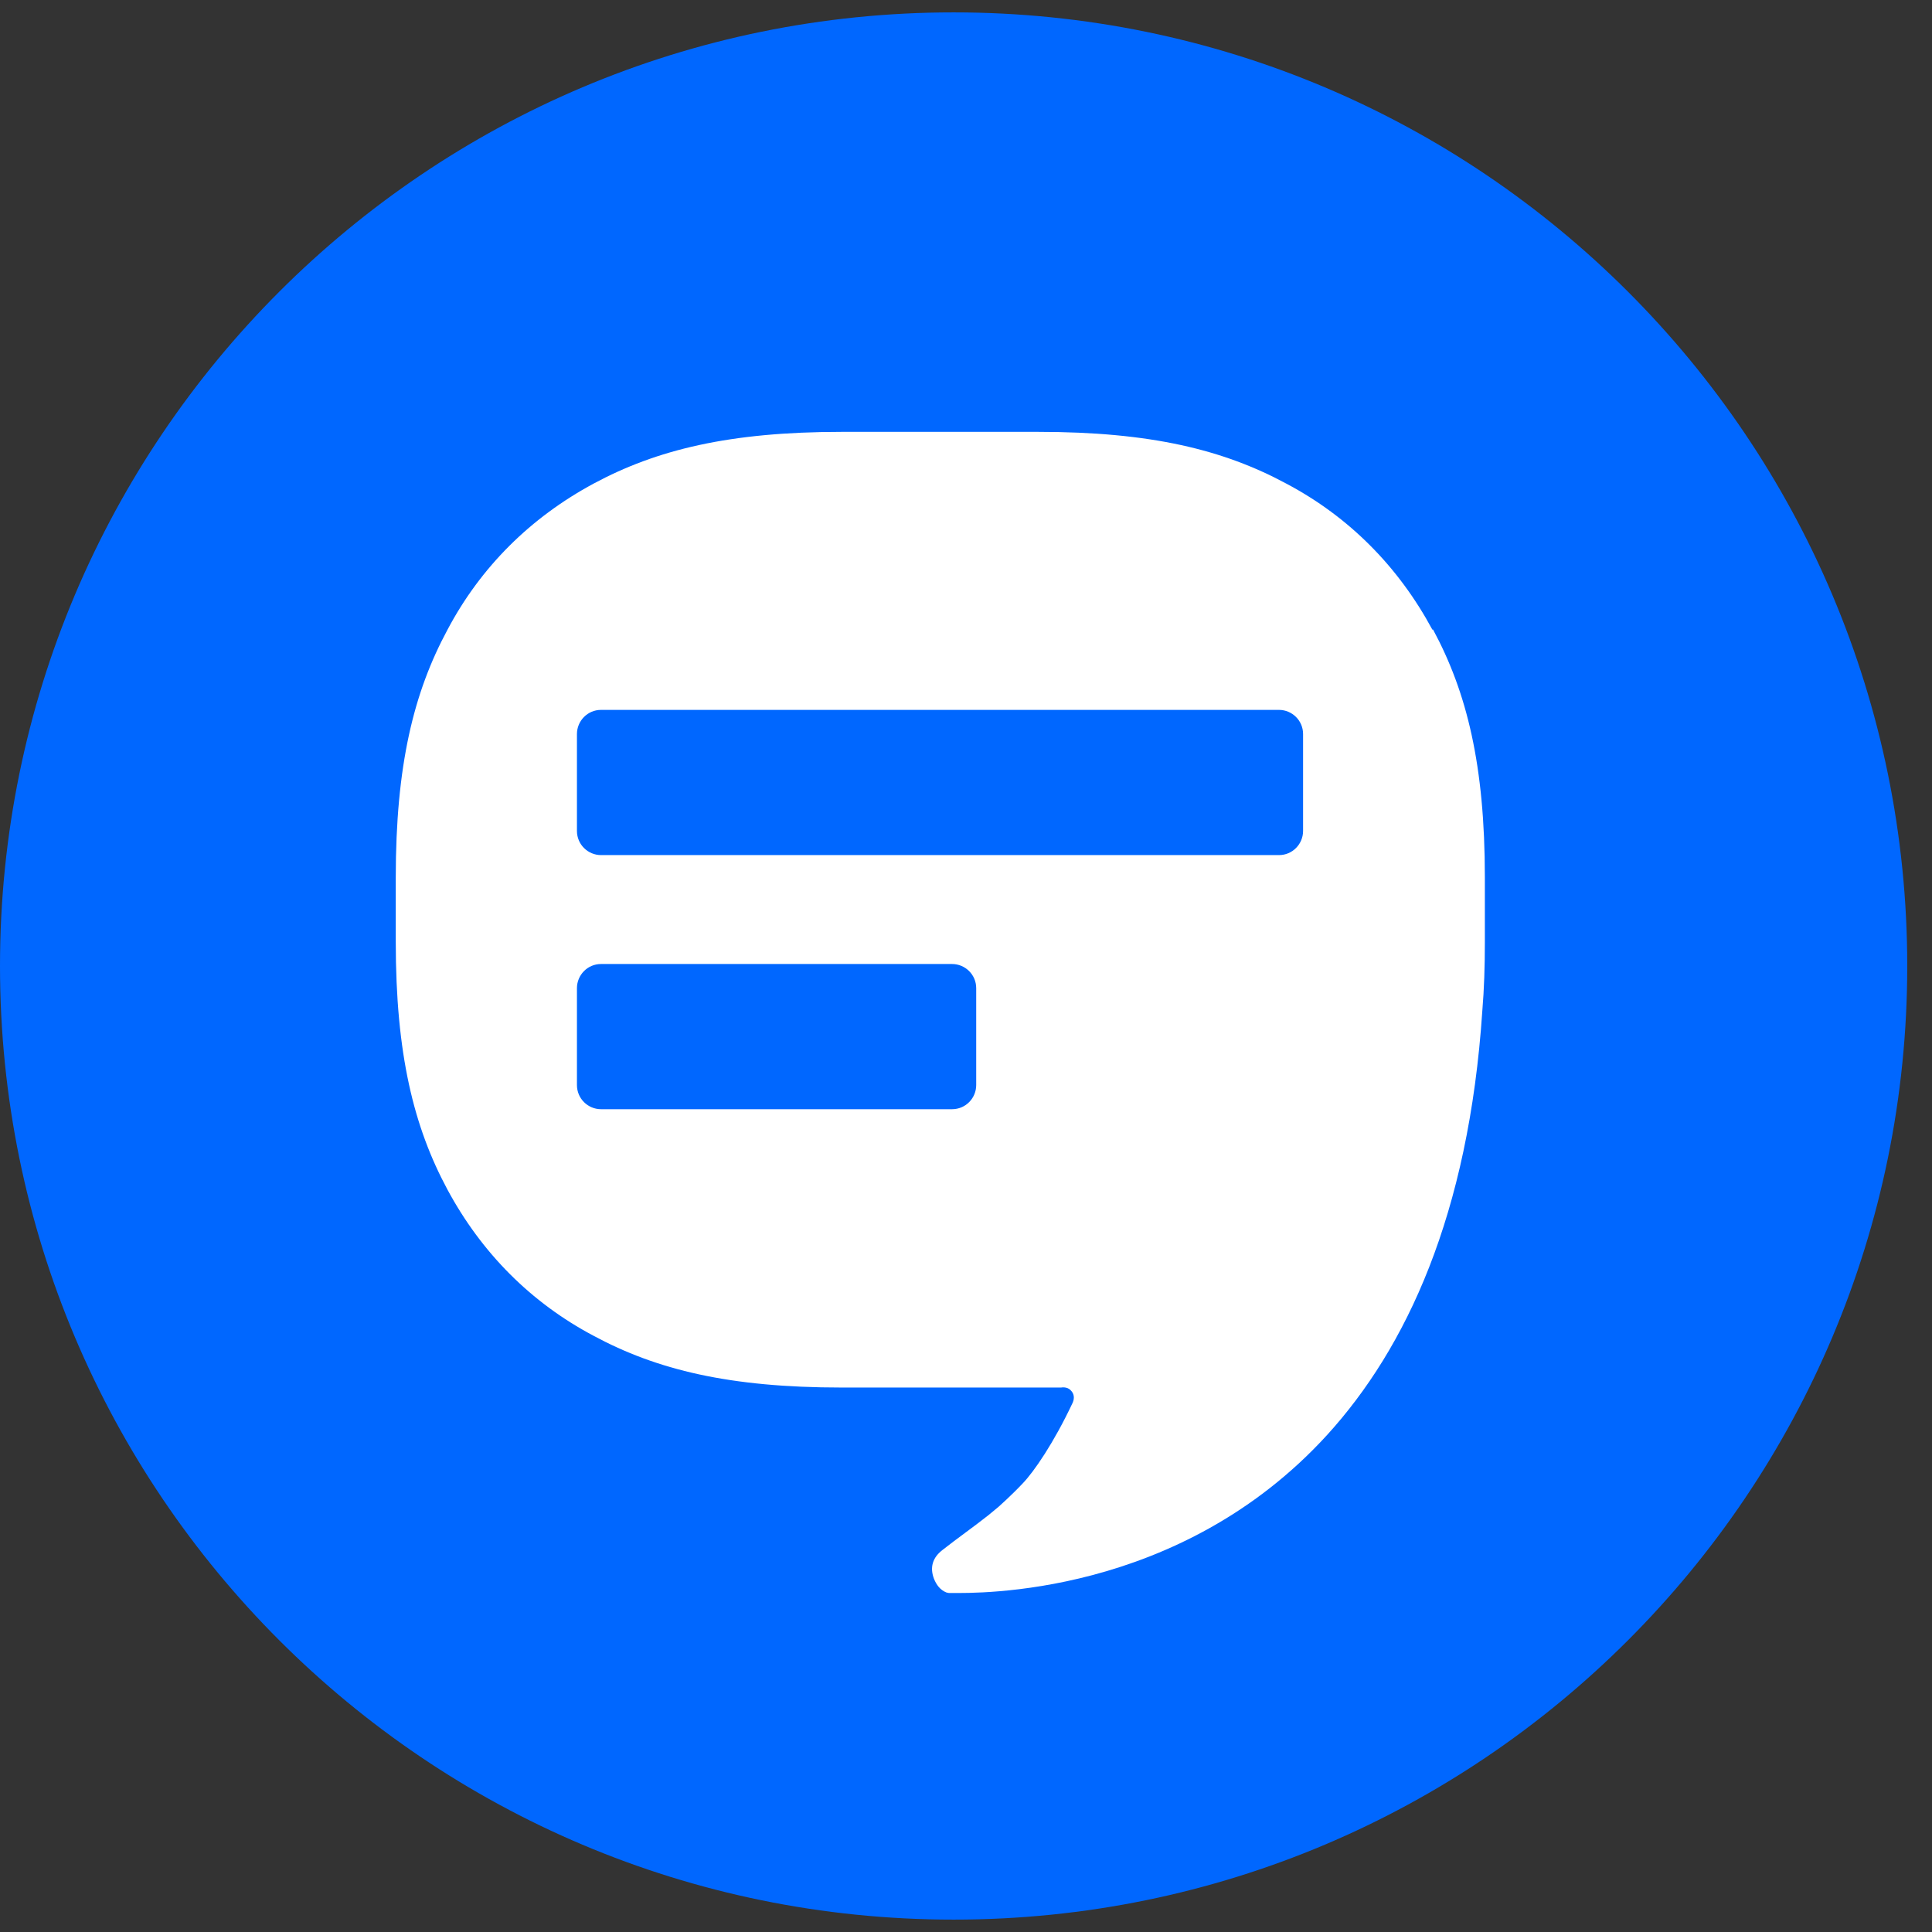 <svg width="32" height="32" viewBox="0 0 32 32" fill="none" xmlns="http://www.w3.org/2000/svg">
<rect x="0" y="0" width="32" height="32" fill="#333333" stroke="none"/>
<g clip-path="url(#clip0_42_396)">
<path d="M15.795 31.795C24.519 31.795 31.59 24.724 31.59 16C31.59 7.276 24.519 0.205 15.795 0.205C7.071 0.205 0 7.276 0 16C0 24.724 7.071 31.795 15.795 31.795Z" fill="#0067FF"/>
<path d="M23.725 10.43C23.163 9.387 22.345 8.56 21.305 8.01C20.262 7.448 19.056 7.153 17.198 7.153H13.939C12.079 7.153 10.873 7.45 9.832 8.01C8.789 8.572 7.963 9.389 7.412 10.43C6.85 11.473 6.555 12.678 6.555 14.537V15.598C6.555 17.459 6.852 18.664 7.412 19.705C7.974 20.748 8.792 21.575 9.832 22.125C10.875 22.687 12.081 22.982 13.939 22.982H17.576C17.576 22.982 17.679 22.961 17.739 23.033C17.79 23.084 17.799 23.157 17.769 23.229C17.453 23.902 17.126 24.374 16.942 24.567C16.759 24.762 16.543 24.954 16.543 24.954C16.483 25.005 16.431 25.047 16.369 25.098C16.122 25.294 15.858 25.477 15.614 25.67C15.44 25.802 15.4 25.967 15.47 26.151C15.512 26.253 15.572 26.334 15.674 26.376C15.683 26.376 15.704 26.385 15.716 26.385H15.776C16.155 26.385 19.525 26.466 21.988 23.76C23.286 22.33 24.326 20.135 24.552 16.741C24.582 16.383 24.594 16.005 24.594 15.596V14.534C24.594 12.674 24.296 11.468 23.736 10.428H23.727L23.725 10.43Z" fill="white"/>
<path d="M15.769 15.967H9.955C9.73 15.967 9.556 16.151 9.556 16.367V17.972C9.556 18.197 9.739 18.372 9.955 18.372H15.769C15.995 18.372 16.169 18.188 16.169 17.972V16.367C16.169 16.142 15.985 15.967 15.769 15.967Z" fill="#0067FF"/>
<path d="M21.184 11.758H9.955C9.73 11.758 9.556 11.942 9.556 12.158V13.763C9.556 13.988 9.739 14.163 9.955 14.163H21.184C21.409 14.163 21.583 13.979 21.583 13.763V12.158C21.583 11.933 21.4 11.758 21.184 11.758Z" fill="#0067FF"/>
</g>
<defs>
<clipPath id="clip0_42_396">
<rect width="31.59" height="32" fill="white"/>
</clipPath>
</defs>
</svg>
